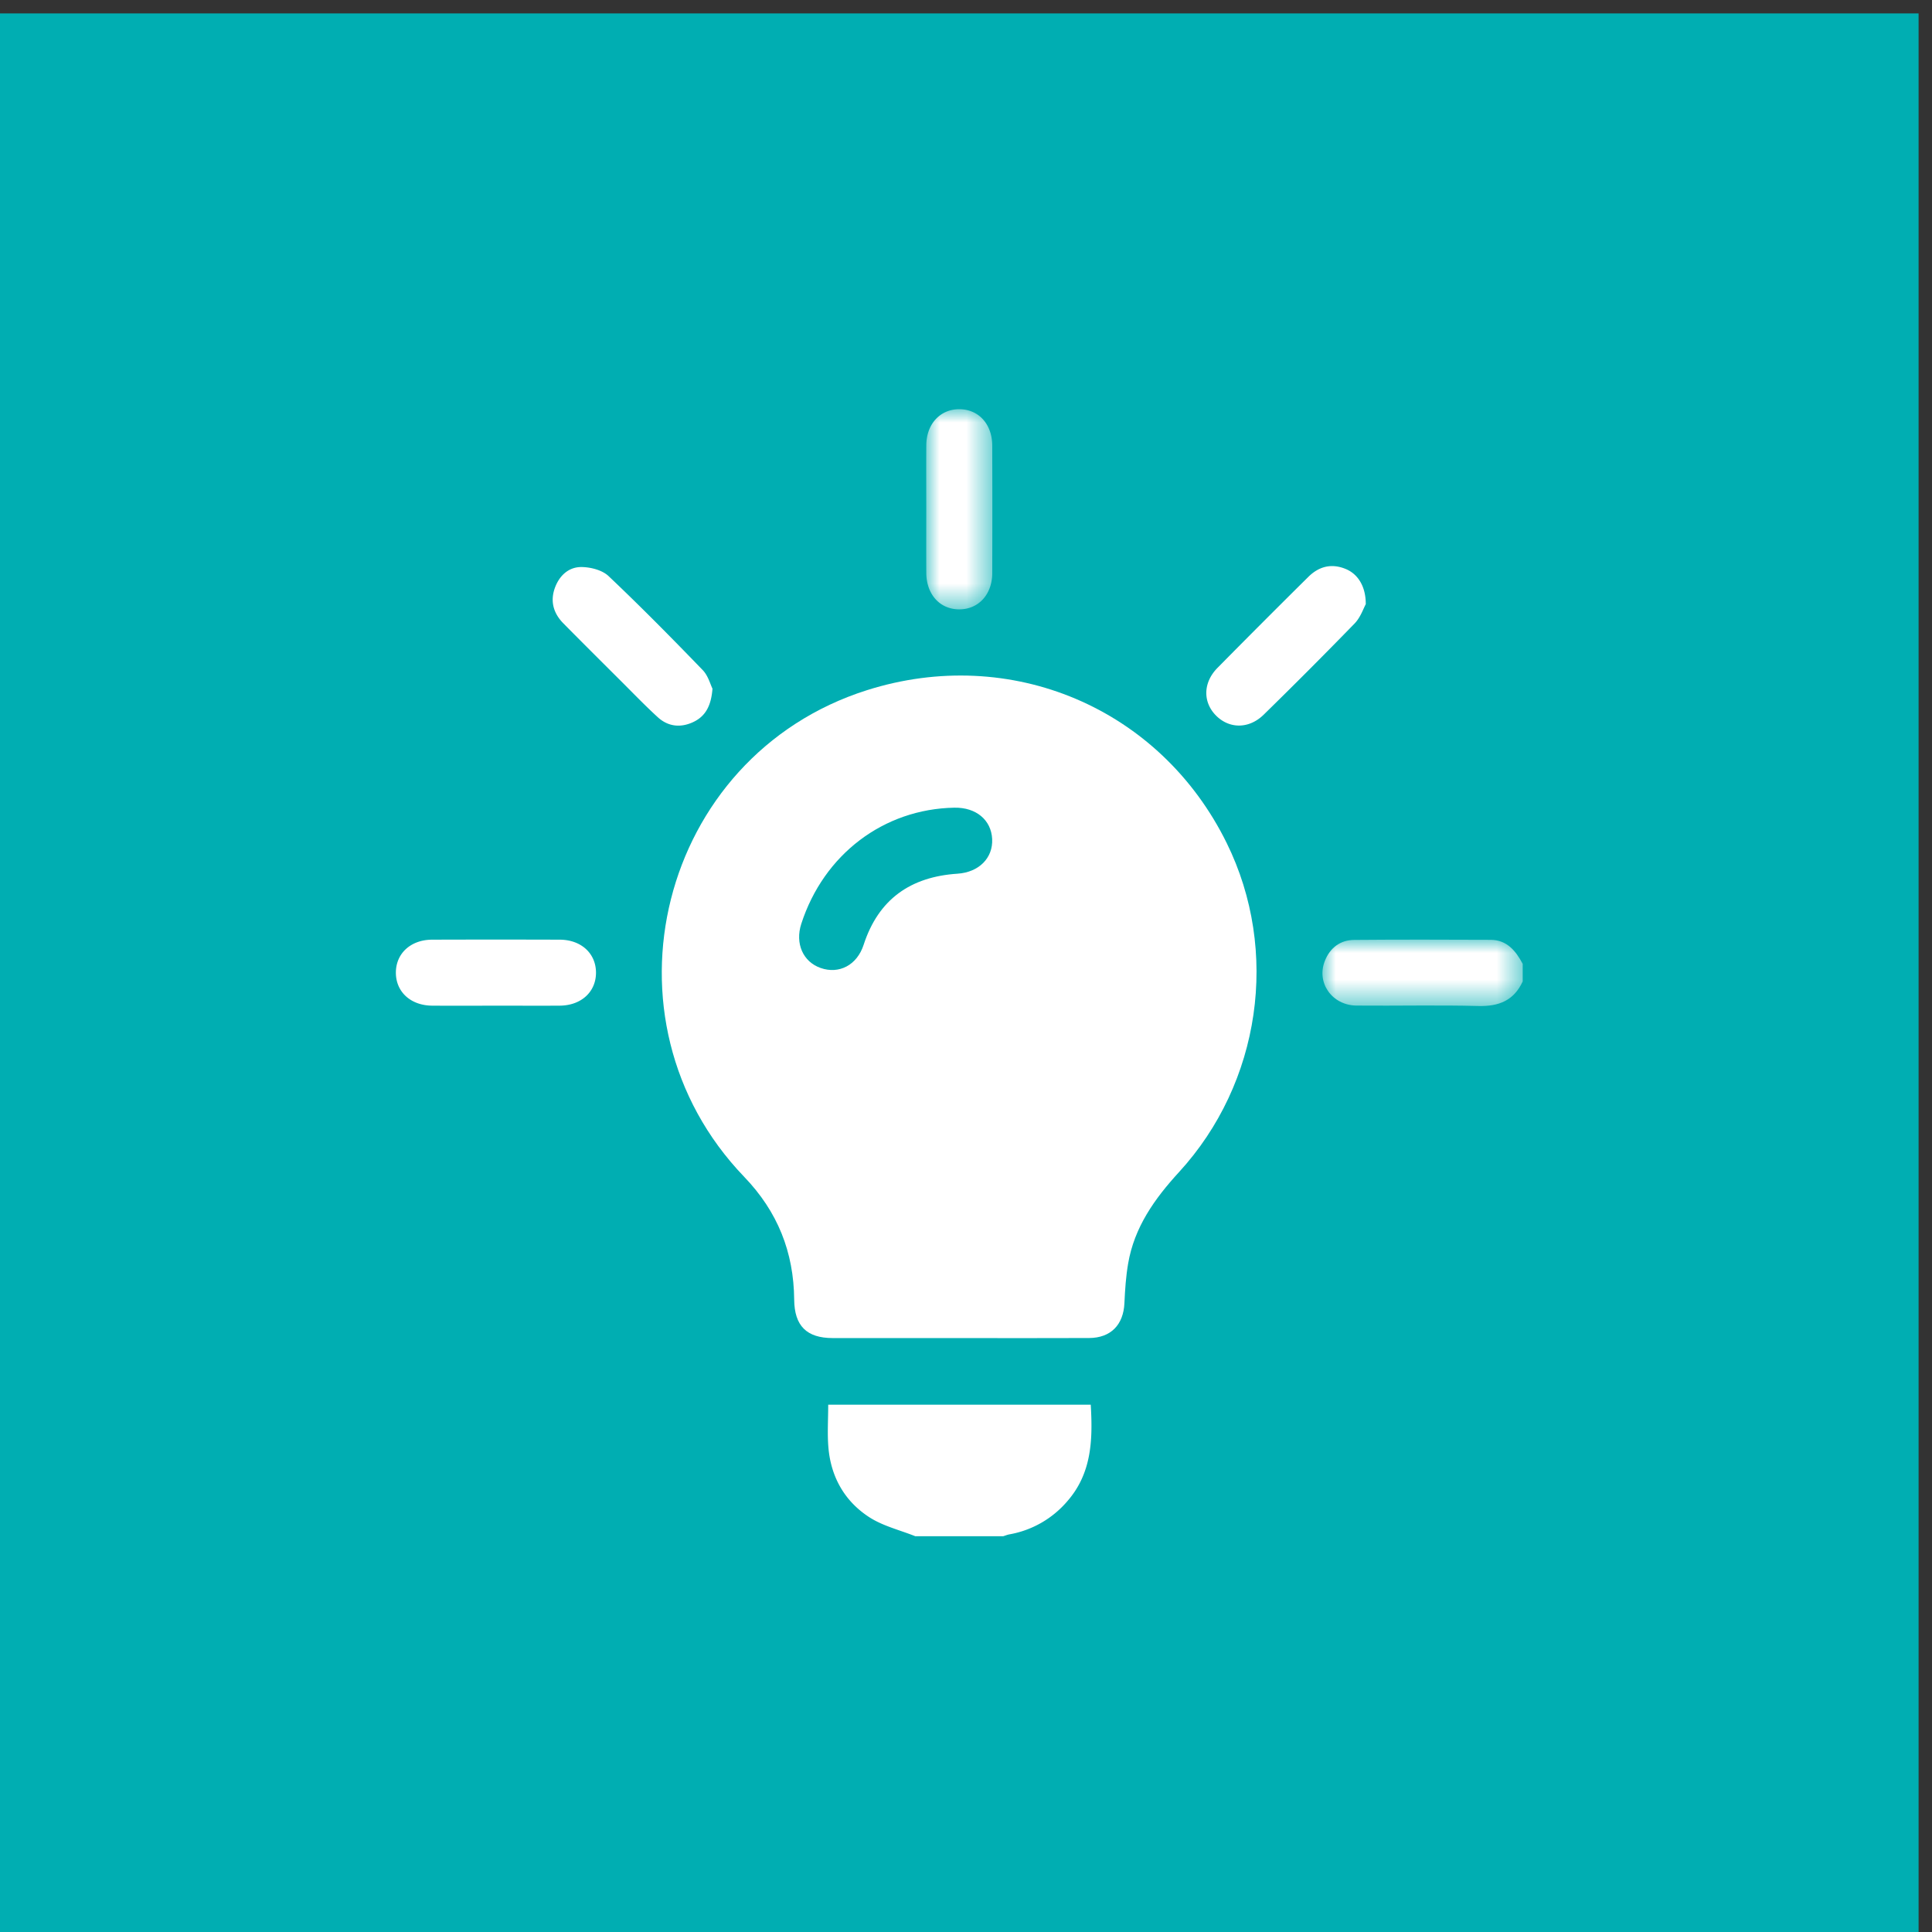 <?xml version="1.0" encoding="UTF-8"?>
<svg xmlns="http://www.w3.org/2000/svg" xmlns:xlink="http://www.w3.org/1999/xlink" width="72" height="72">
  <rect width="100%" height="100%" fill="#333333" stroke="none"/>
  <defs>
    <path id="a" d="M0 0h7.463v2.475H0z"></path>
    <path id="c" d="M0 0h2.464v7.459H0z"></path>
  </defs>
  <g fill="none" fill-rule="evenodd">
    <path fill="#00AEB2" d="M0 .5h71.5V72H0z"></path>
    <path d="M34.108 57.25c-.576-.23-1.204-.379-1.715-.71-.913-.592-1.426-1.494-1.52-2.59-.045-.523-.008-1.054-.008-1.602h9.784c.077 1.304.042 2.554-.875 3.6a3.675 3.675 0 0 1-2.155 1.233c-.078.014-.153.046-.23.069h-3.281Z" fill="#FFF"></path>
    <g transform="translate(49.283 35.017)">
      <mask id="b" fill="#fff">
        <use xlink:href="#a"></use>
      </mask>
      <path d="M7.463 1.56c-.326.71-.888.933-1.65.914-1.514-.039-3.03-.002-4.545-.016C.356 2.448-.233 1.605.09.794.283.304.662.016 1.187.01 2.879-.005 4.57 0 6.264.007c.61.002.94.408 1.2.897v.656Z" fill="#FFF" mask="url(#b)"></path>
    </g>
    <path d="M35.566 30.1c-2.636.048-4.869 1.742-5.705 4.33-.236.73.064 1.414.722 1.644.685.24 1.355-.103 1.602-.864.554-1.703 1.751-2.535 3.5-2.65.795-.053 1.325-.583 1.29-1.293-.036-.713-.602-1.182-1.41-1.167m.181 19.766c-1.572 0-3.143.002-4.715 0-.97-.001-1.425-.456-1.434-1.432-.016-1.773-.616-3.28-1.863-4.577-5.635-5.862-3.171-15.68 4.572-18.135 5.351-1.697 10.926.651 13.41 5.696 1.982 4.025 1.266 8.941-1.775 12.26-.914.997-1.671 2.059-1.9 3.418-.082.482-.115.975-.137 1.465-.035.809-.506 1.3-1.319 1.303-1.613.008-3.226.002-4.839.002" fill="#FFF"></path>
    <g transform="translate(34.517 15.25)">
      <mask id="d" fill="#fff">
        <use xlink:href="#c"></use>
      </mask>
      <path d="M.002 3.723c0-.793-.005-1.586.001-2.379C.009.548.522-.004 1.239 0c.716.004 1.22.556 1.222 1.358a764.93 764.93 0 0 1 0 4.757c-.003.796-.519 1.348-1.236 1.344C.509 7.455.008 6.903.003 6.101-.002 5.308.002 4.515.002 3.723" fill="#FFF" mask="url(#d)"></path>
    </g>
    <path d="M18.442 37.479c-.779 0-1.558.004-2.337-.001-.799-.006-1.351-.512-1.352-1.229 0-.716.552-1.227 1.35-1.23a764.71 764.71 0 0 1 4.757 0c.799.003 1.35.512 1.351 1.229 0 .716-.551 1.224-1.35 1.23-.806.005-1.612 0-2.419 0M26.552 25.664c-.05.658-.273 1.046-.741 1.256-.467.21-.922.152-1.298-.192-.474-.433-.919-.897-1.374-1.35-.716-.714-1.433-1.427-2.144-2.147-.366-.371-.497-.818-.318-1.317.167-.462.515-.789 1.002-.782.339.005.764.114.999.336 1.2 1.136 2.361 2.315 3.51 3.504.204.21.285.537.364.692M50.898 22.517c-.084.15-.194.49-.417.72a191.289 191.289 0 0 1-3.387 3.397c-.54.53-1.264.534-1.761.048-.51-.498-.508-1.236.037-1.79a398.484 398.484 0 0 1 3.39-3.395c.394-.391.864-.51 1.39-.293.453.186.752.648.748 1.313" fill="#FFF"></path>
  </g>
</svg>
